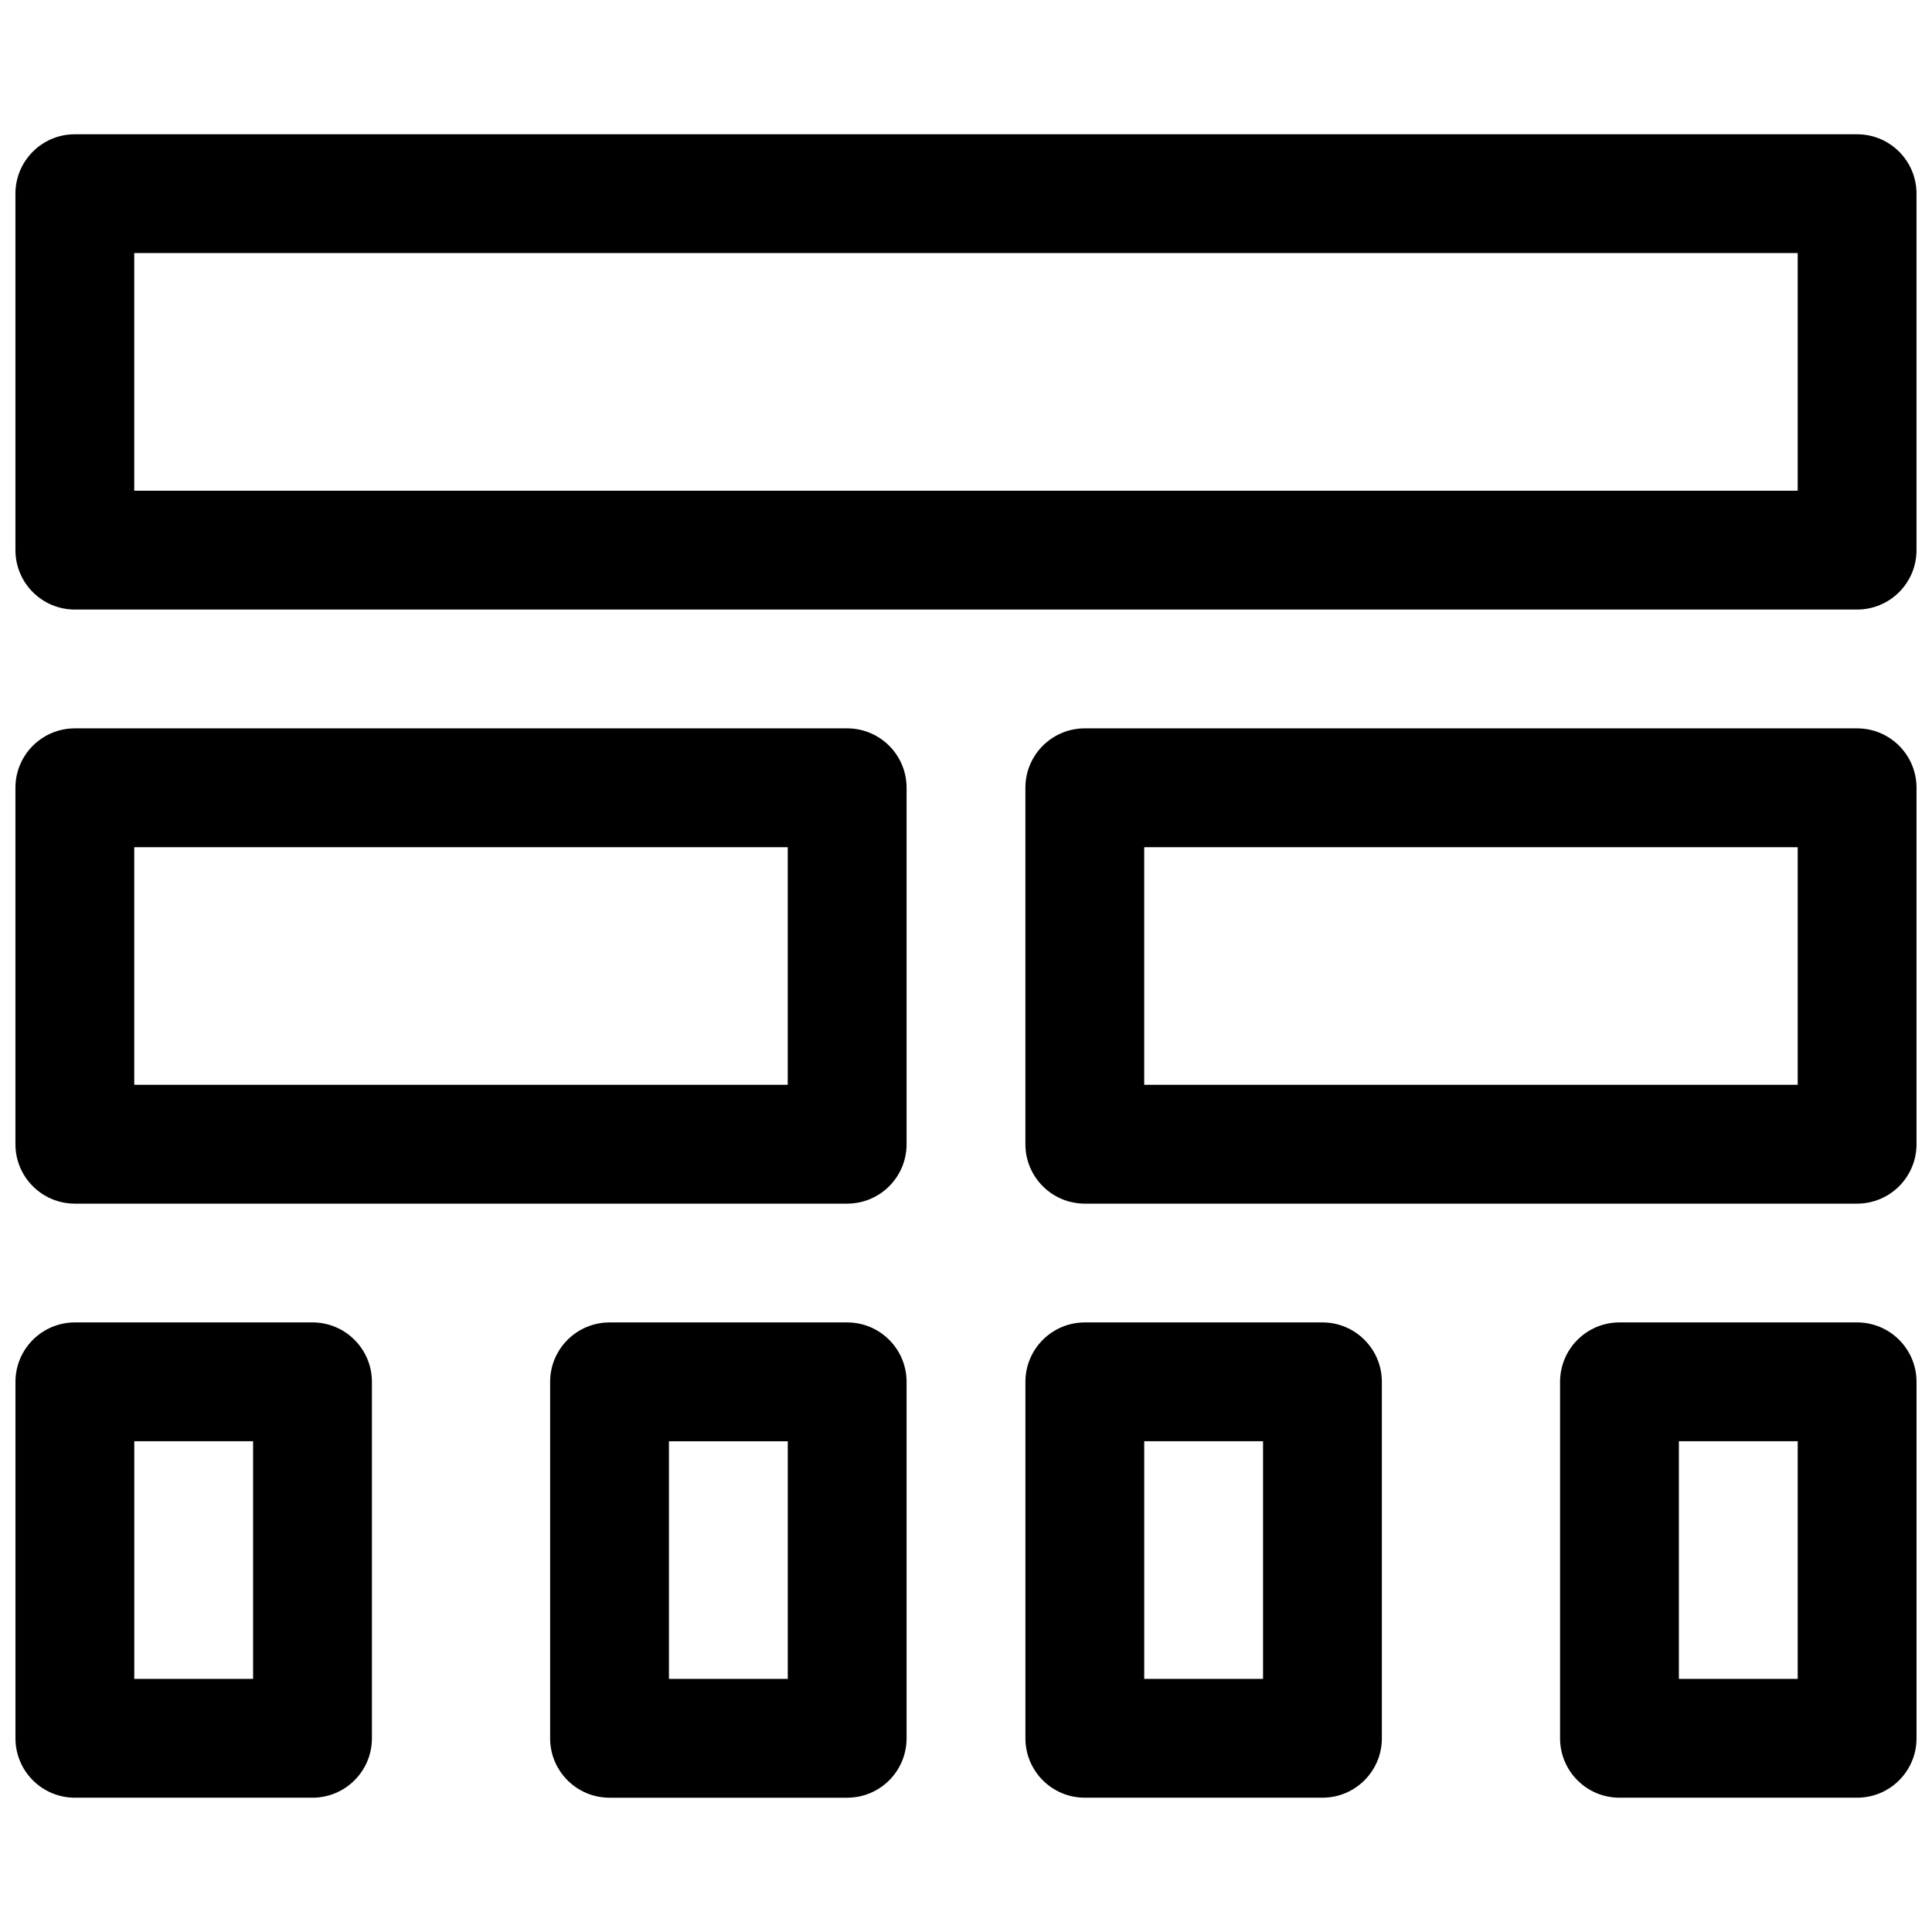 <?xml version="1.0" encoding="UTF-8"?>
<!-- Uploaded to: ICON Repo, www.iconrepo.com, Generator: ICON Repo Mixer Tools -->
<svg width="800px" height="800px" version="1.1" viewBox="144 144 512 512" xmlns="http://www.w3.org/2000/svg">
 <defs>
  <clipPath id="e">
   <path d="m148.09 179h503.81v127h-503.81z"/>
  </clipPath>
  <clipPath id="d">
   <path d="m148.09 337h236.91v126h-236.91z"/>
  </clipPath>
  <clipPath id="c">
   <path d="m148.09 494h94.906v127h-94.906z"/>
  </clipPath>
  <clipPath id="b">
   <path d="m415 337h236.9v126h-236.9z"/>
  </clipPath>
  <clipPath id="a">
   <path d="m557 494h94.902v127h-94.902z"/>
  </clipPath>
 </defs>
 <g clip-path="url(#e)">
  <path d="m148.09 289.79c0 8.695 7.051 15.746 15.742 15.746h472.32c8.695 0 15.742-7.051 15.742-15.746v-94.465c0-8.695-7.047-15.742-15.742-15.742h-472.32c-8.691 0-15.742 7.047-15.742 15.742zm31.488-15.742v-62.977h440.83v62.977z" fill-rule="evenodd"/>
 </g>
 <g clip-path="url(#d)">
  <path d="m148.09 447.23c0 8.695 7.051 15.746 15.742 15.746h204.68c8.695 0 15.742-7.051 15.742-15.746v-94.465c0-8.695-7.047-15.742-15.742-15.742h-204.68c-8.691 0-15.742 7.047-15.742 15.742zm31.488-15.742v-62.977h173.18v62.977z" fill-rule="evenodd"/>
 </g>
 <g clip-path="url(#c)">
  <path d="m163.84 620.41c-8.691 0-15.742-7.047-15.742-15.742v-94.465c0-8.695 7.051-15.746 15.742-15.746h62.977c8.695 0 15.746 7.051 15.746 15.746v94.465c0 8.695-7.051 15.742-15.746 15.742zm15.746-94.465v62.977h31.488v-62.977z" fill-rule="evenodd"/>
 </g>
 <path d="m289.79 604.67c0 8.695 7.051 15.742 15.746 15.742h62.977c8.695 0 15.742-7.047 15.742-15.742v-94.465c0-8.695-7.047-15.746-15.742-15.746h-62.977c-8.695 0-15.746 7.051-15.746 15.746zm31.488-15.746v-62.977h31.488v62.977z" fill-rule="evenodd"/>
 <path d="m431.49 620.41c-8.695 0-15.746-7.047-15.746-15.742v-94.465c0-8.695 7.051-15.746 15.746-15.746h62.973c8.699 0 15.746 7.051 15.746 15.746v94.465c0 8.695-7.047 15.742-15.746 15.742zm15.742-94.465v62.977h31.488v-62.977z" fill-rule="evenodd"/>
 <g clip-path="url(#b)">
  <path d="m415.74 447.23c0 8.695 7.051 15.746 15.746 15.746h204.67c8.695 0 15.742-7.051 15.742-15.746v-94.465c0-8.695-7.047-15.742-15.742-15.742h-204.67c-8.695 0-15.746 7.047-15.746 15.742zm31.488-15.742v-62.977h173.18v62.977z" fill-rule="evenodd"/>
 </g>
 <g clip-path="url(#a)">
  <path d="m573.18 620.41c-8.695 0-15.746-7.047-15.746-15.742v-94.465c0-8.695 7.051-15.746 15.746-15.746h62.977c8.695 0 15.742 7.051 15.742 15.746v94.465c0 8.695-7.047 15.742-15.742 15.742zm15.742-94.465v62.977h31.488v-62.977z" fill-rule="evenodd"/>
 </g>
</svg>